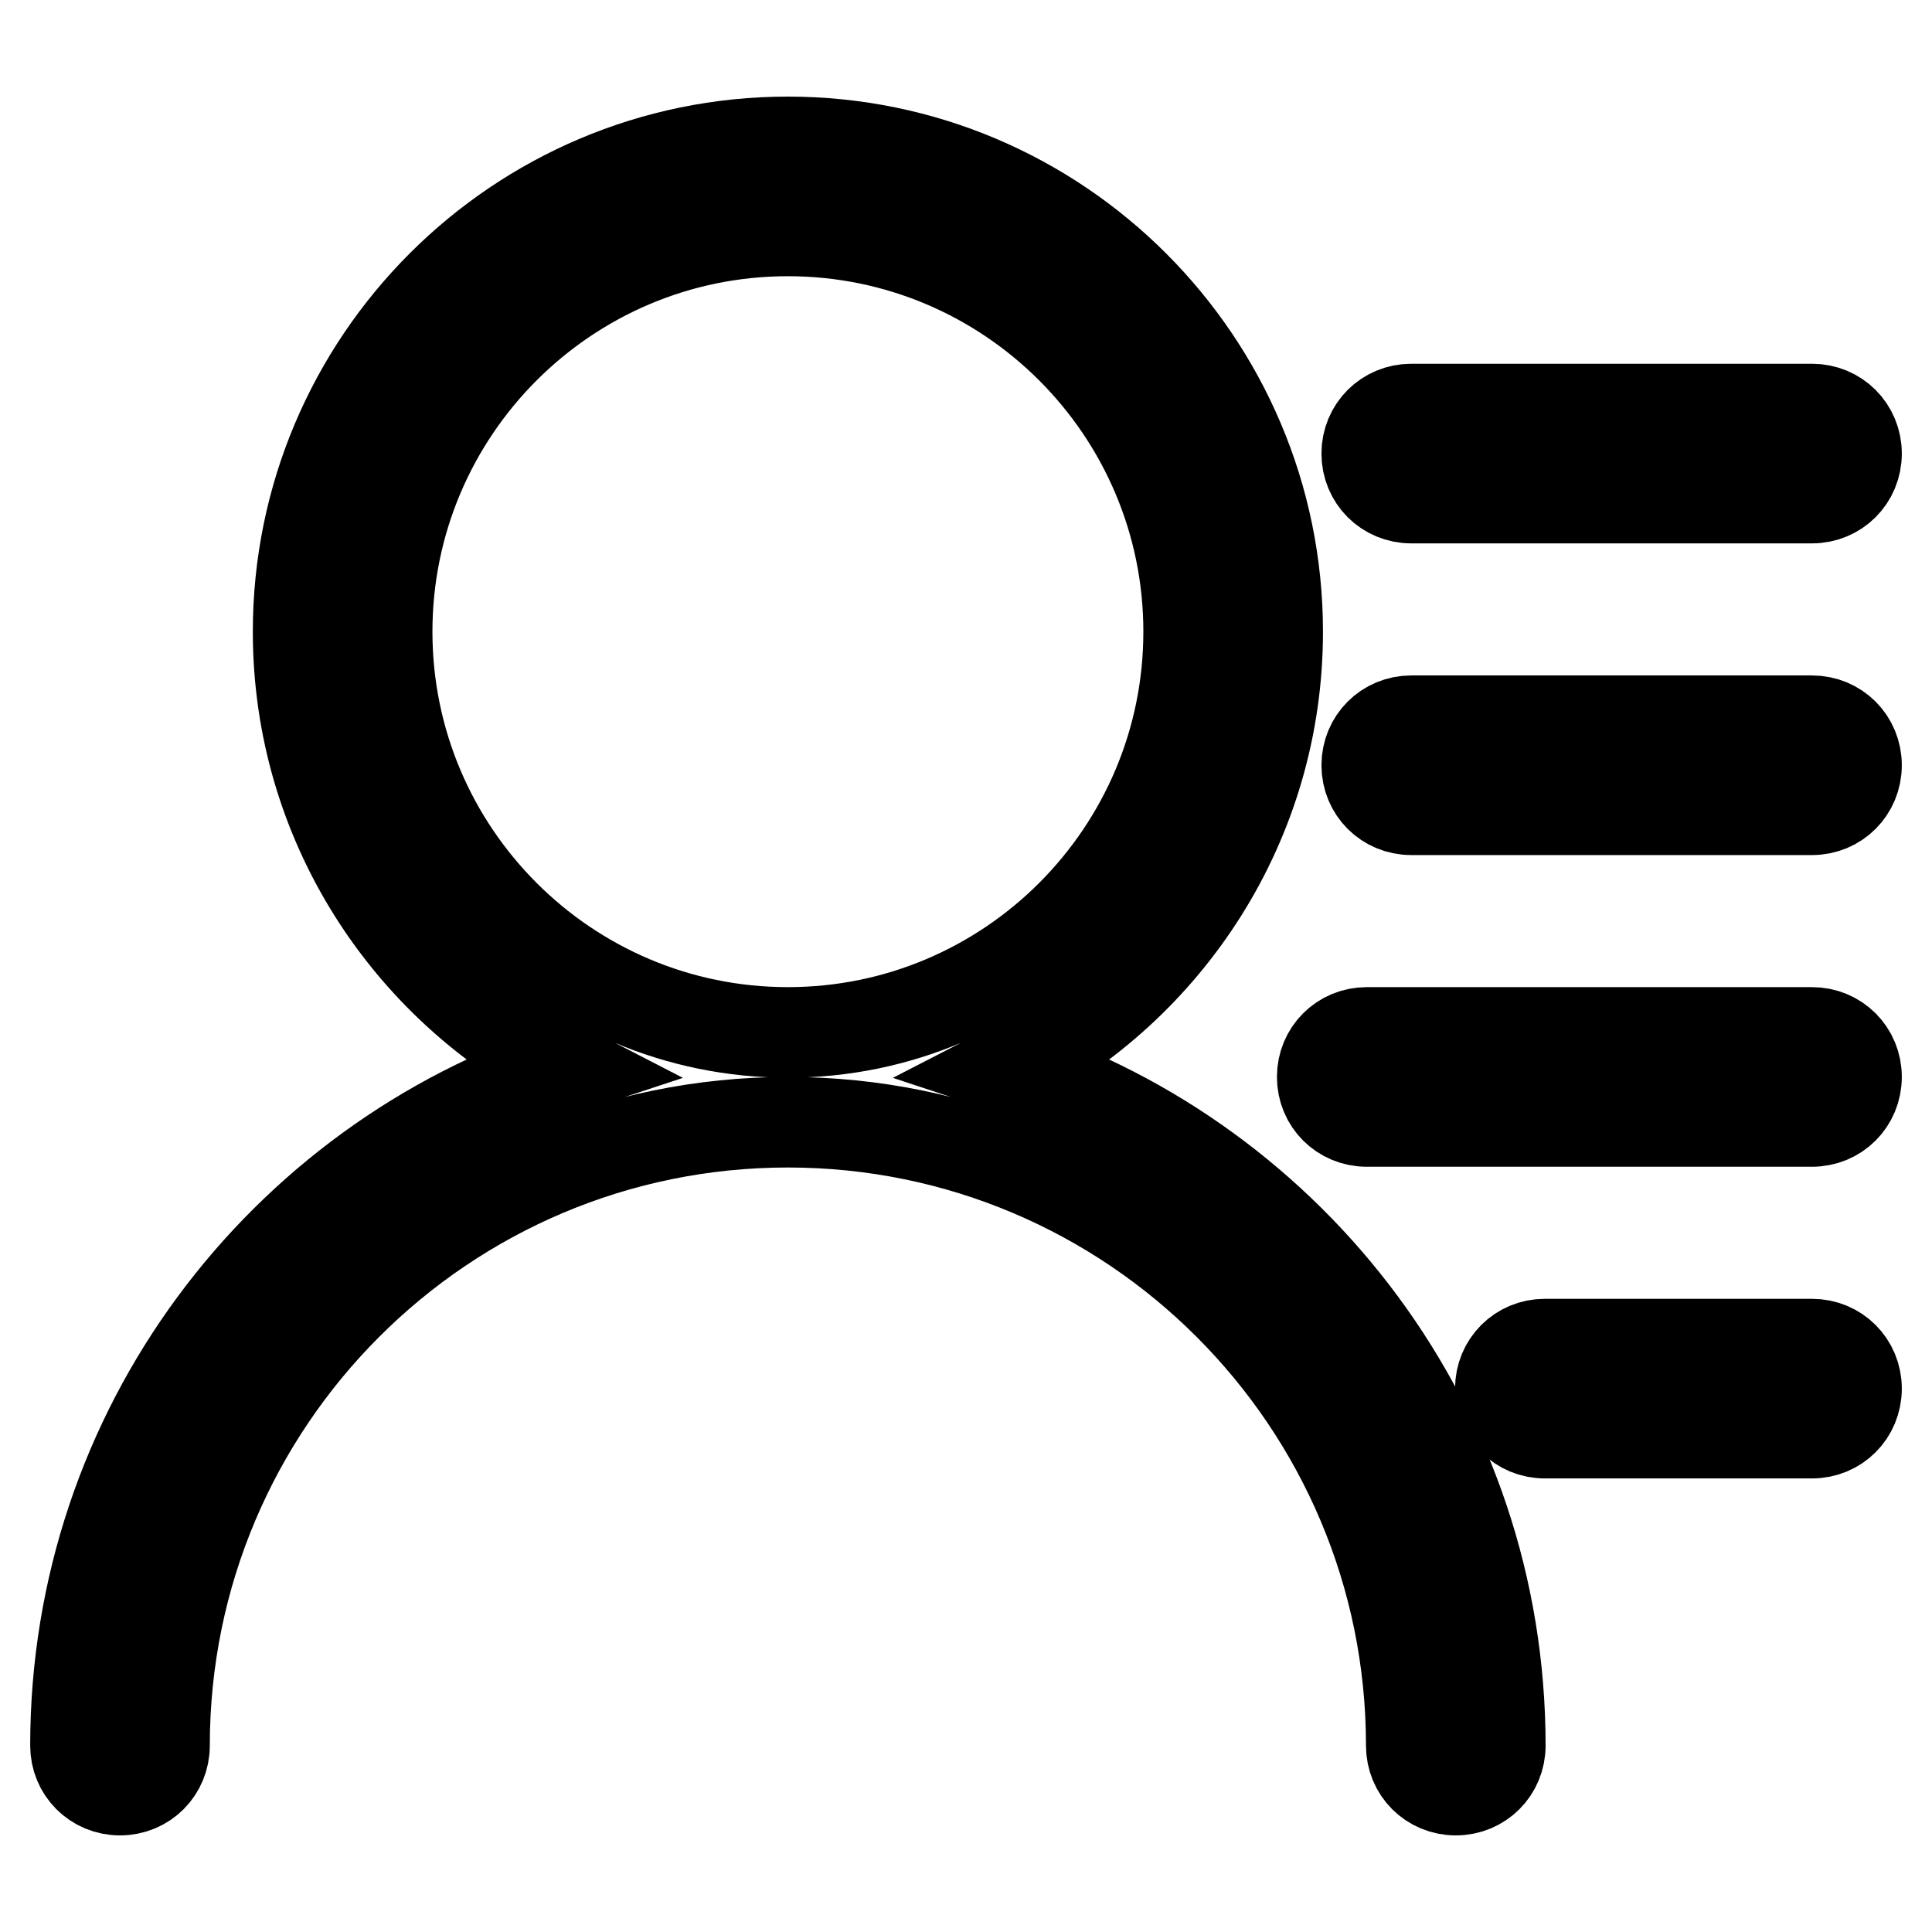 <?xml version="1.0" encoding="utf-8"?>
<!-- Svg Vector Icons : http://www.onlinewebfonts.com/icon -->
<!DOCTYPE svg PUBLIC "-//W3C//DTD SVG 1.1//EN" "http://www.w3.org/Graphics/SVG/1.1/DTD/svg11.dtd">
<svg version="1.1" xmlns="http://www.w3.org/2000/svg" xmlns:xlink="http://www.w3.org/1999/xlink" x="0px" y="0px" viewBox="0 0 256 256" enable-background="new 0 0 256 256" xml:space="preserve">
<g> <path stroke-width="12" fill-opacity="0" stroke="#000000"  d="M240.1,148.6h-59c-3.3,0-5.9-2.6-5.9-5.9c0-3.3,2.6-5.9,5.9-5.9h59c3.3,0,5.9,2.6,5.9,5.9 C246,146,243.4,148.6,240.1,148.6z M240.1,107.3H187c-3.3,0-5.9-2.6-5.9-5.9c0-3.3,2.6-5.9,5.9-5.9h53.1c3.3,0,5.9,2.6,5.9,5.9 C246,104.7,243.4,107.3,240.1,107.3z M240.1,66H187c-3.3,0-5.9-2.6-5.9-5.9c0-3.3,2.6-5.9,5.9-5.9h53.1c3.3,0,5.9,2.6,5.9,5.9 C246,63.4,243.4,66,240.1,66z M133.8,141.6c37.7,12.4,65,47.8,65,89.7c0,3.3-2.6,5.9-5.9,5.9c-3.3,0-5.9-2.6-5.9-5.9 c0-45.6-37-82.6-82.6-82.6c-45.6,0-82.6,37-82.6,82.6c0,3.3-2.6,5.9-5.9,5.9c-3.3,0-5.9-2.6-5.9-5.9c0-41.9,27.3-77.3,65-89.7 C54,130.8,39.5,109,39.5,83.7c0-35.8,29.1-64.9,64.9-64.9s64.9,29.1,64.9,64.9C169.3,109,154.8,130.8,133.8,141.6z M104.4,30.6 c-29.3,0-53.1,23.8-53.1,53.1c0,29.3,23.8,53.1,53.1,53.1c29.3,0,53.1-23.8,53.1-53.1C157.5,54.4,133.7,30.6,104.4,30.6z  M204.7,178.1h35.4c3.3,0,5.9,2.6,5.9,5.9s-2.6,5.9-5.9,5.9h-35.4c-3.3,0-5.9-2.6-5.9-5.9S201.4,178.1,204.7,178.1z"/></g>
</svg>
